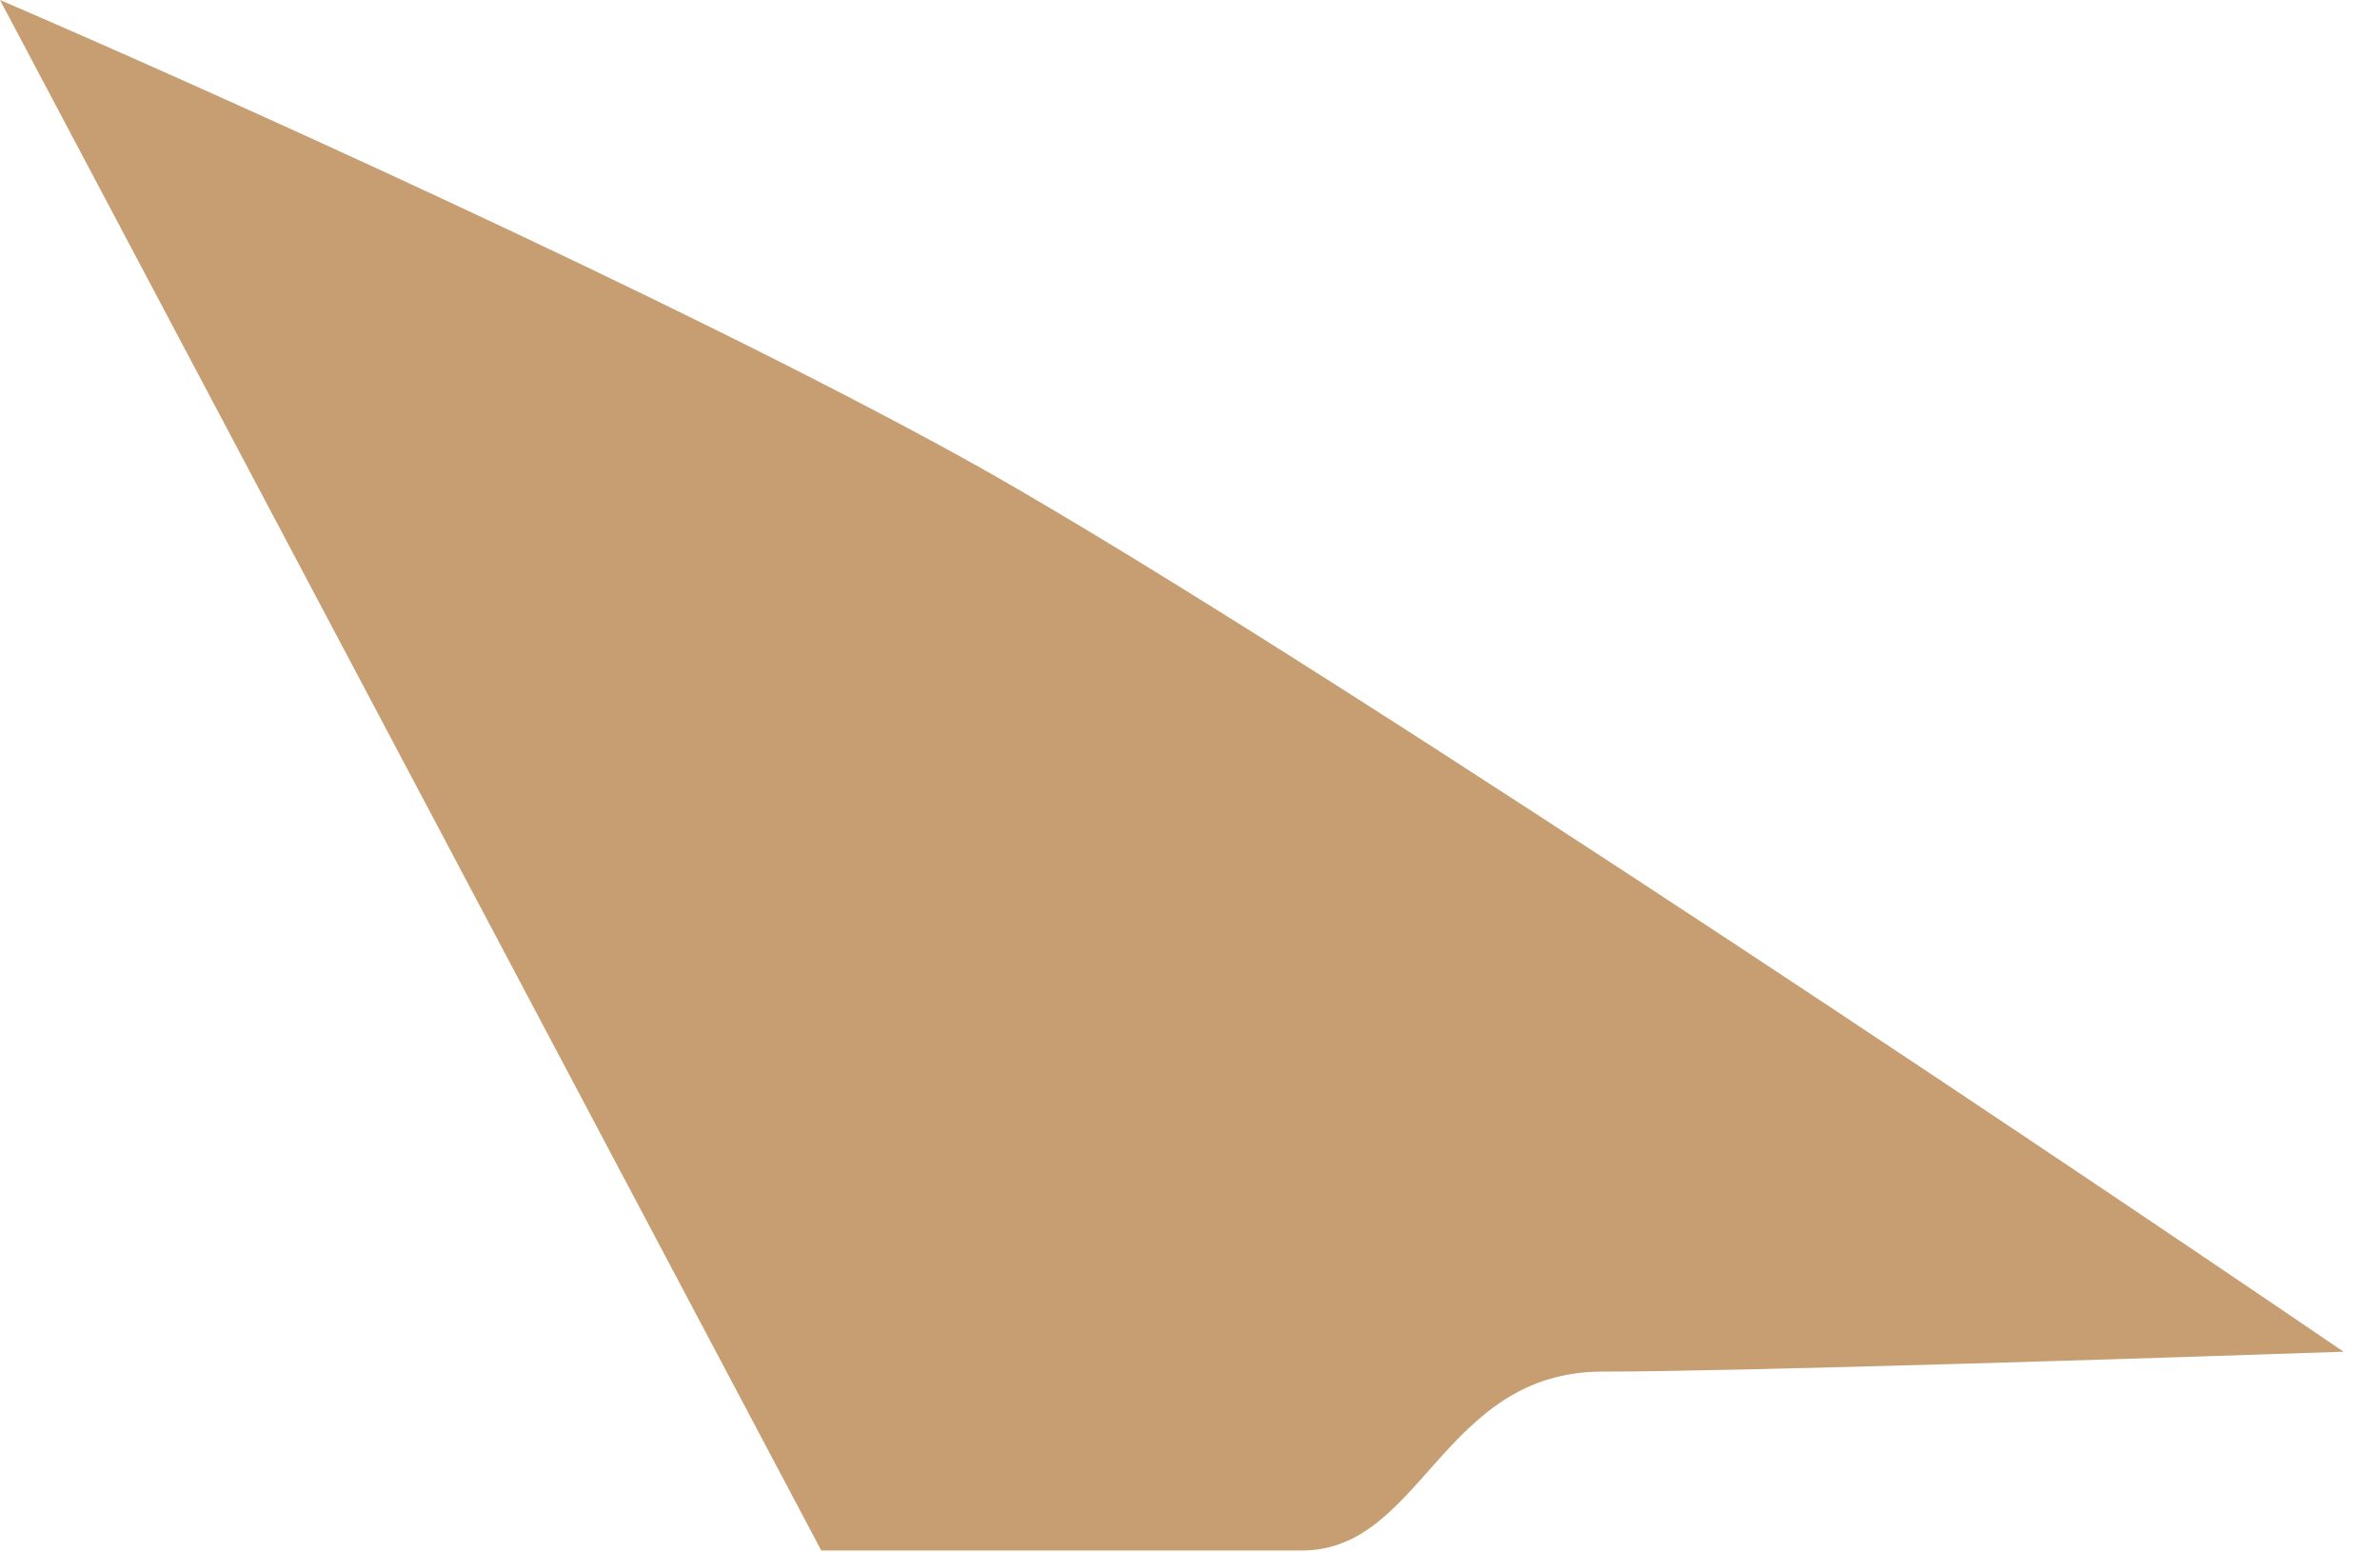 <?xml version="1.0" encoding="utf-8"?>
<svg xmlns="http://www.w3.org/2000/svg" fill="none" height="100%" overflow="visible" preserveAspectRatio="none" style="display: block;" viewBox="0 0 46 30" width="100%">
<path d="M15.873 29.963L0 0C3.871 1.665 13.008 5.762 18.583 8.835C24.158 11.908 38.715 21.64 45.296 26.122C41.554 26.25 33.45 26.506 30.972 26.506C27.875 26.506 27.487 29.963 25.165 29.963H15.873Z" fill="#C79E71" id="Vector 106"/>
</svg>